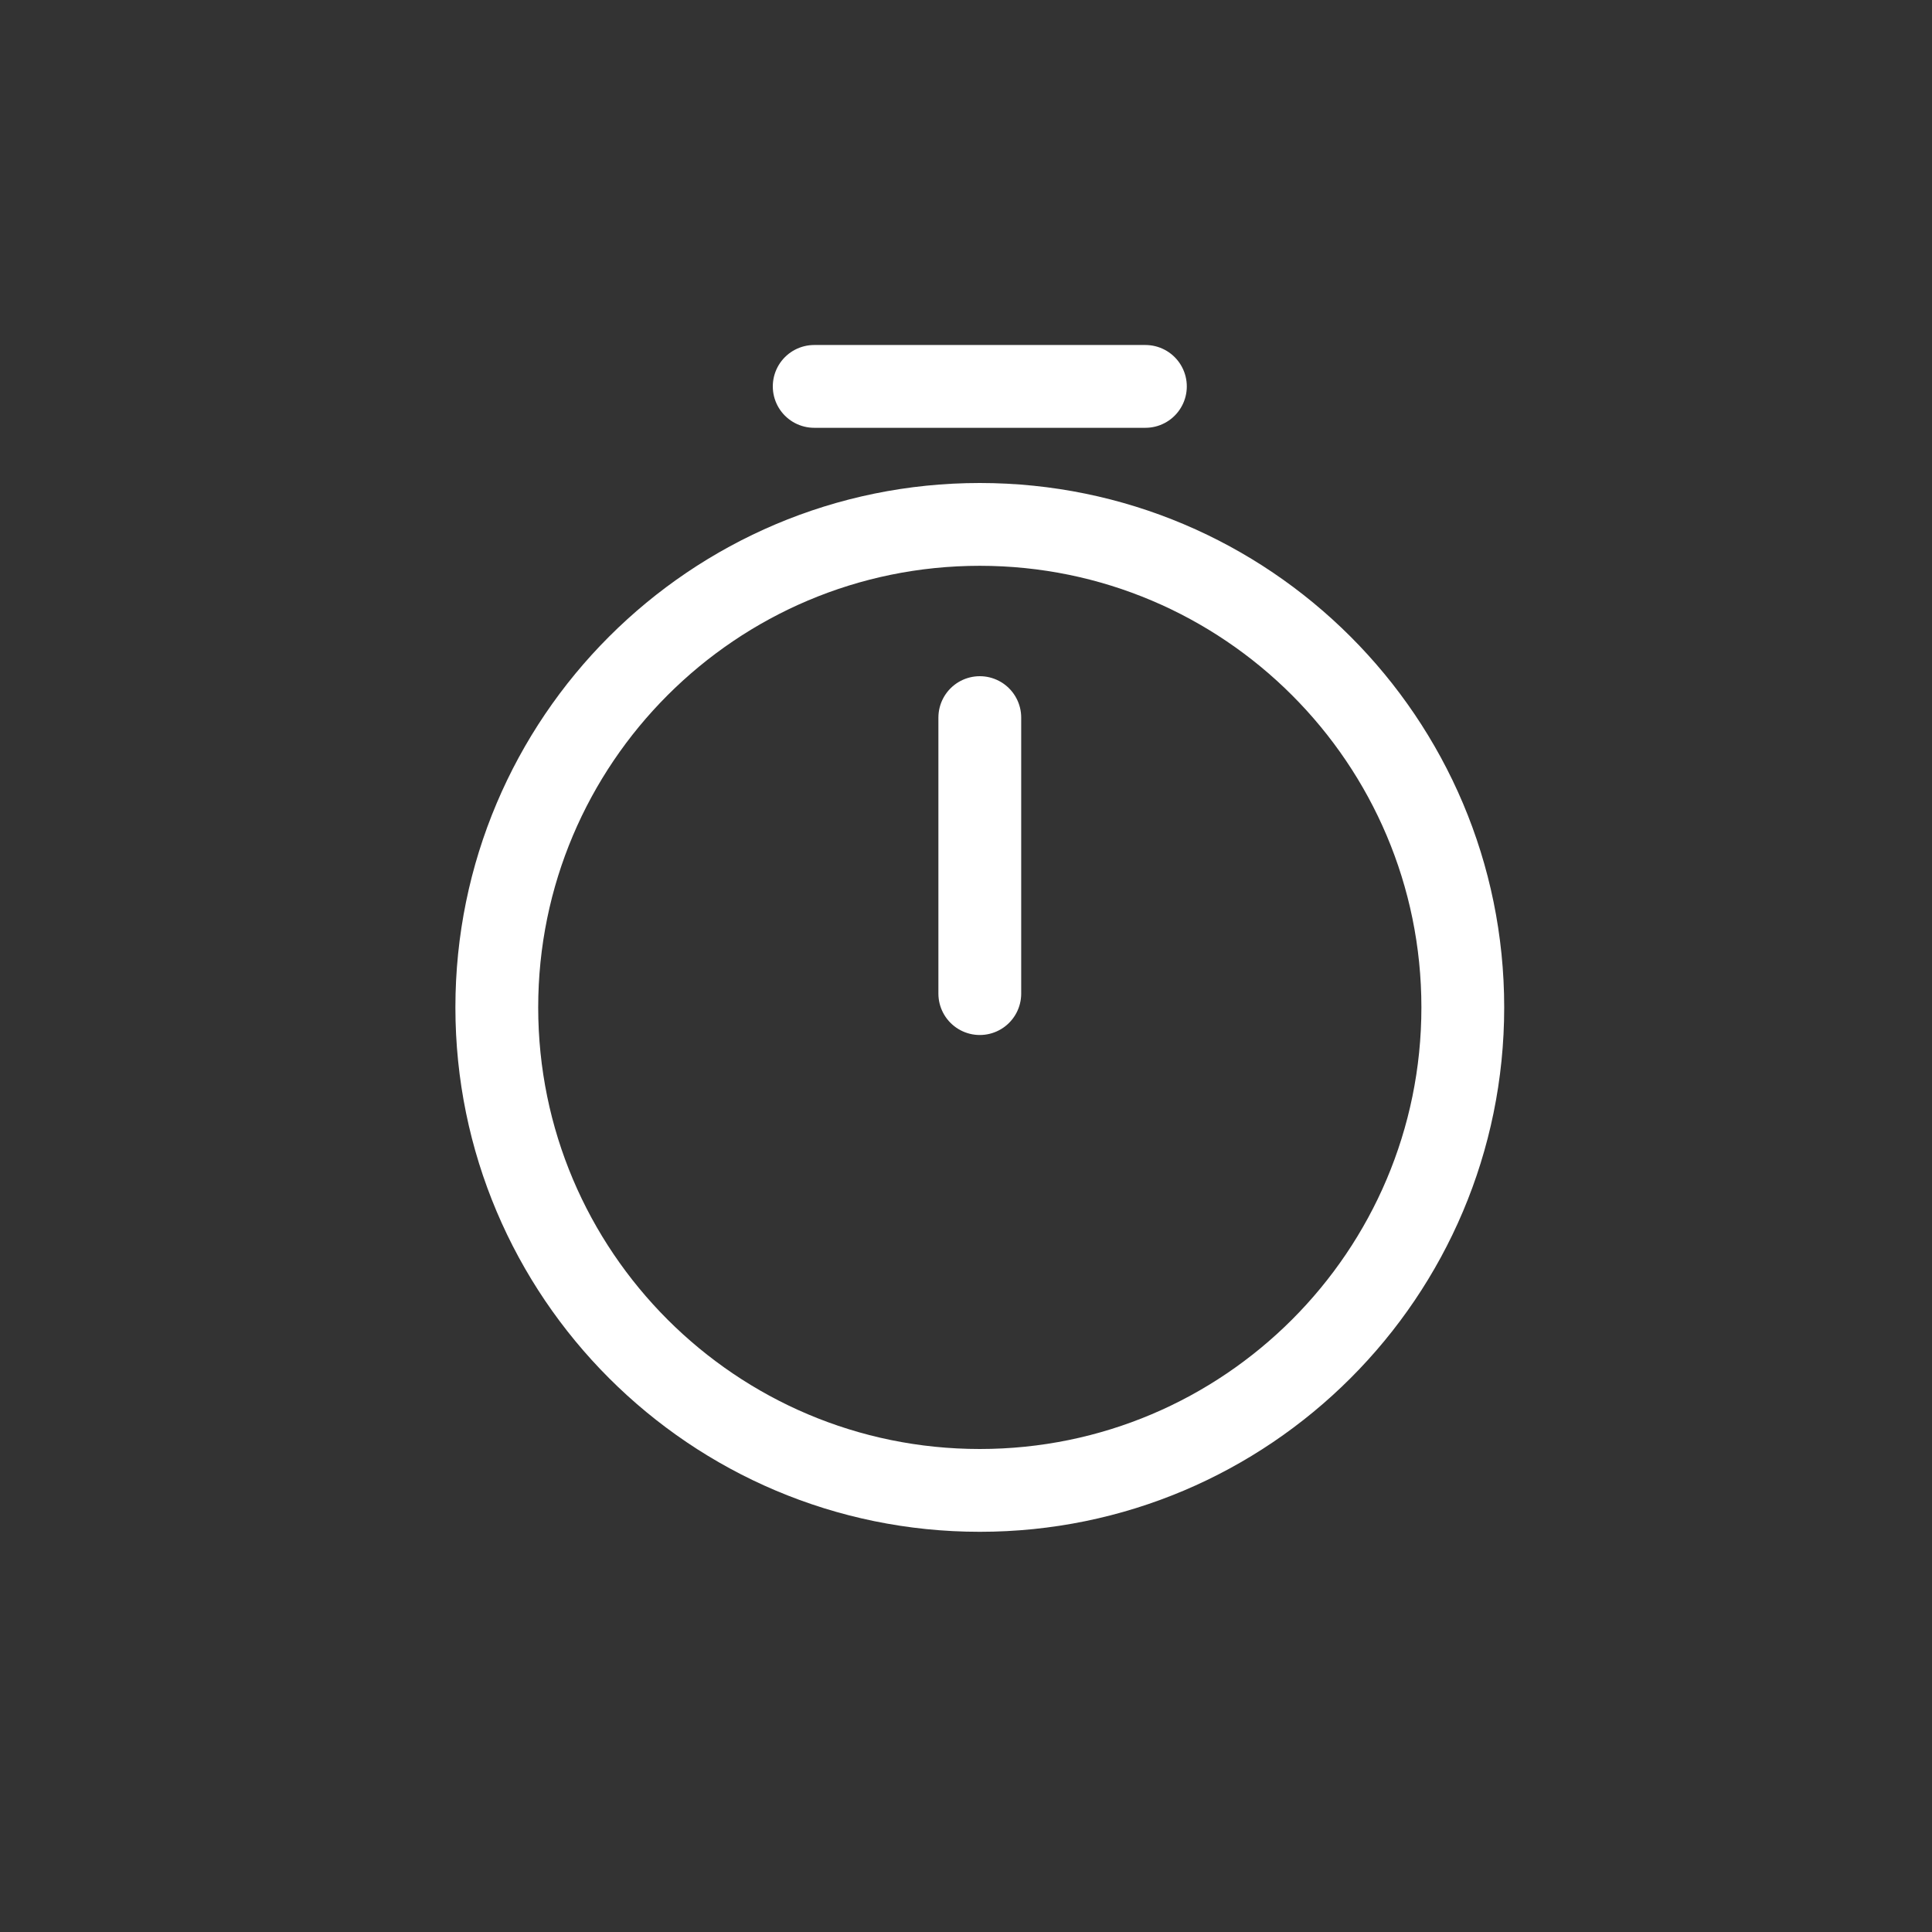 <svg width="35" height="35" viewBox="0 0 35 35" fill="none" xmlns="http://www.w3.org/2000/svg">
<rect x="0" y="0" width="35" height="35" fill="#333333" stroke="none"/>
<path d="M26.5 18.25C26.5 23.08 22.58 27 17.75 27C12.92 27 9 23.08 9 18.25C9 13.42 12.92 9.5 17.75 9.5C22.58 9.5 26.5 13.42 26.5 18.25Z" stroke="white" stroke-width="1.5" stroke-linecap="round" stroke-linejoin="round"/>
<path d="M17.75 13V18" stroke="white" stroke-width="1.5" stroke-linecap="round" stroke-linejoin="round"/>
<path d="M14.75 7H20.75" stroke="white" stroke-width="1.5" stroke-miterlimit="10" stroke-linecap="round" stroke-linejoin="round"/>
</svg>
